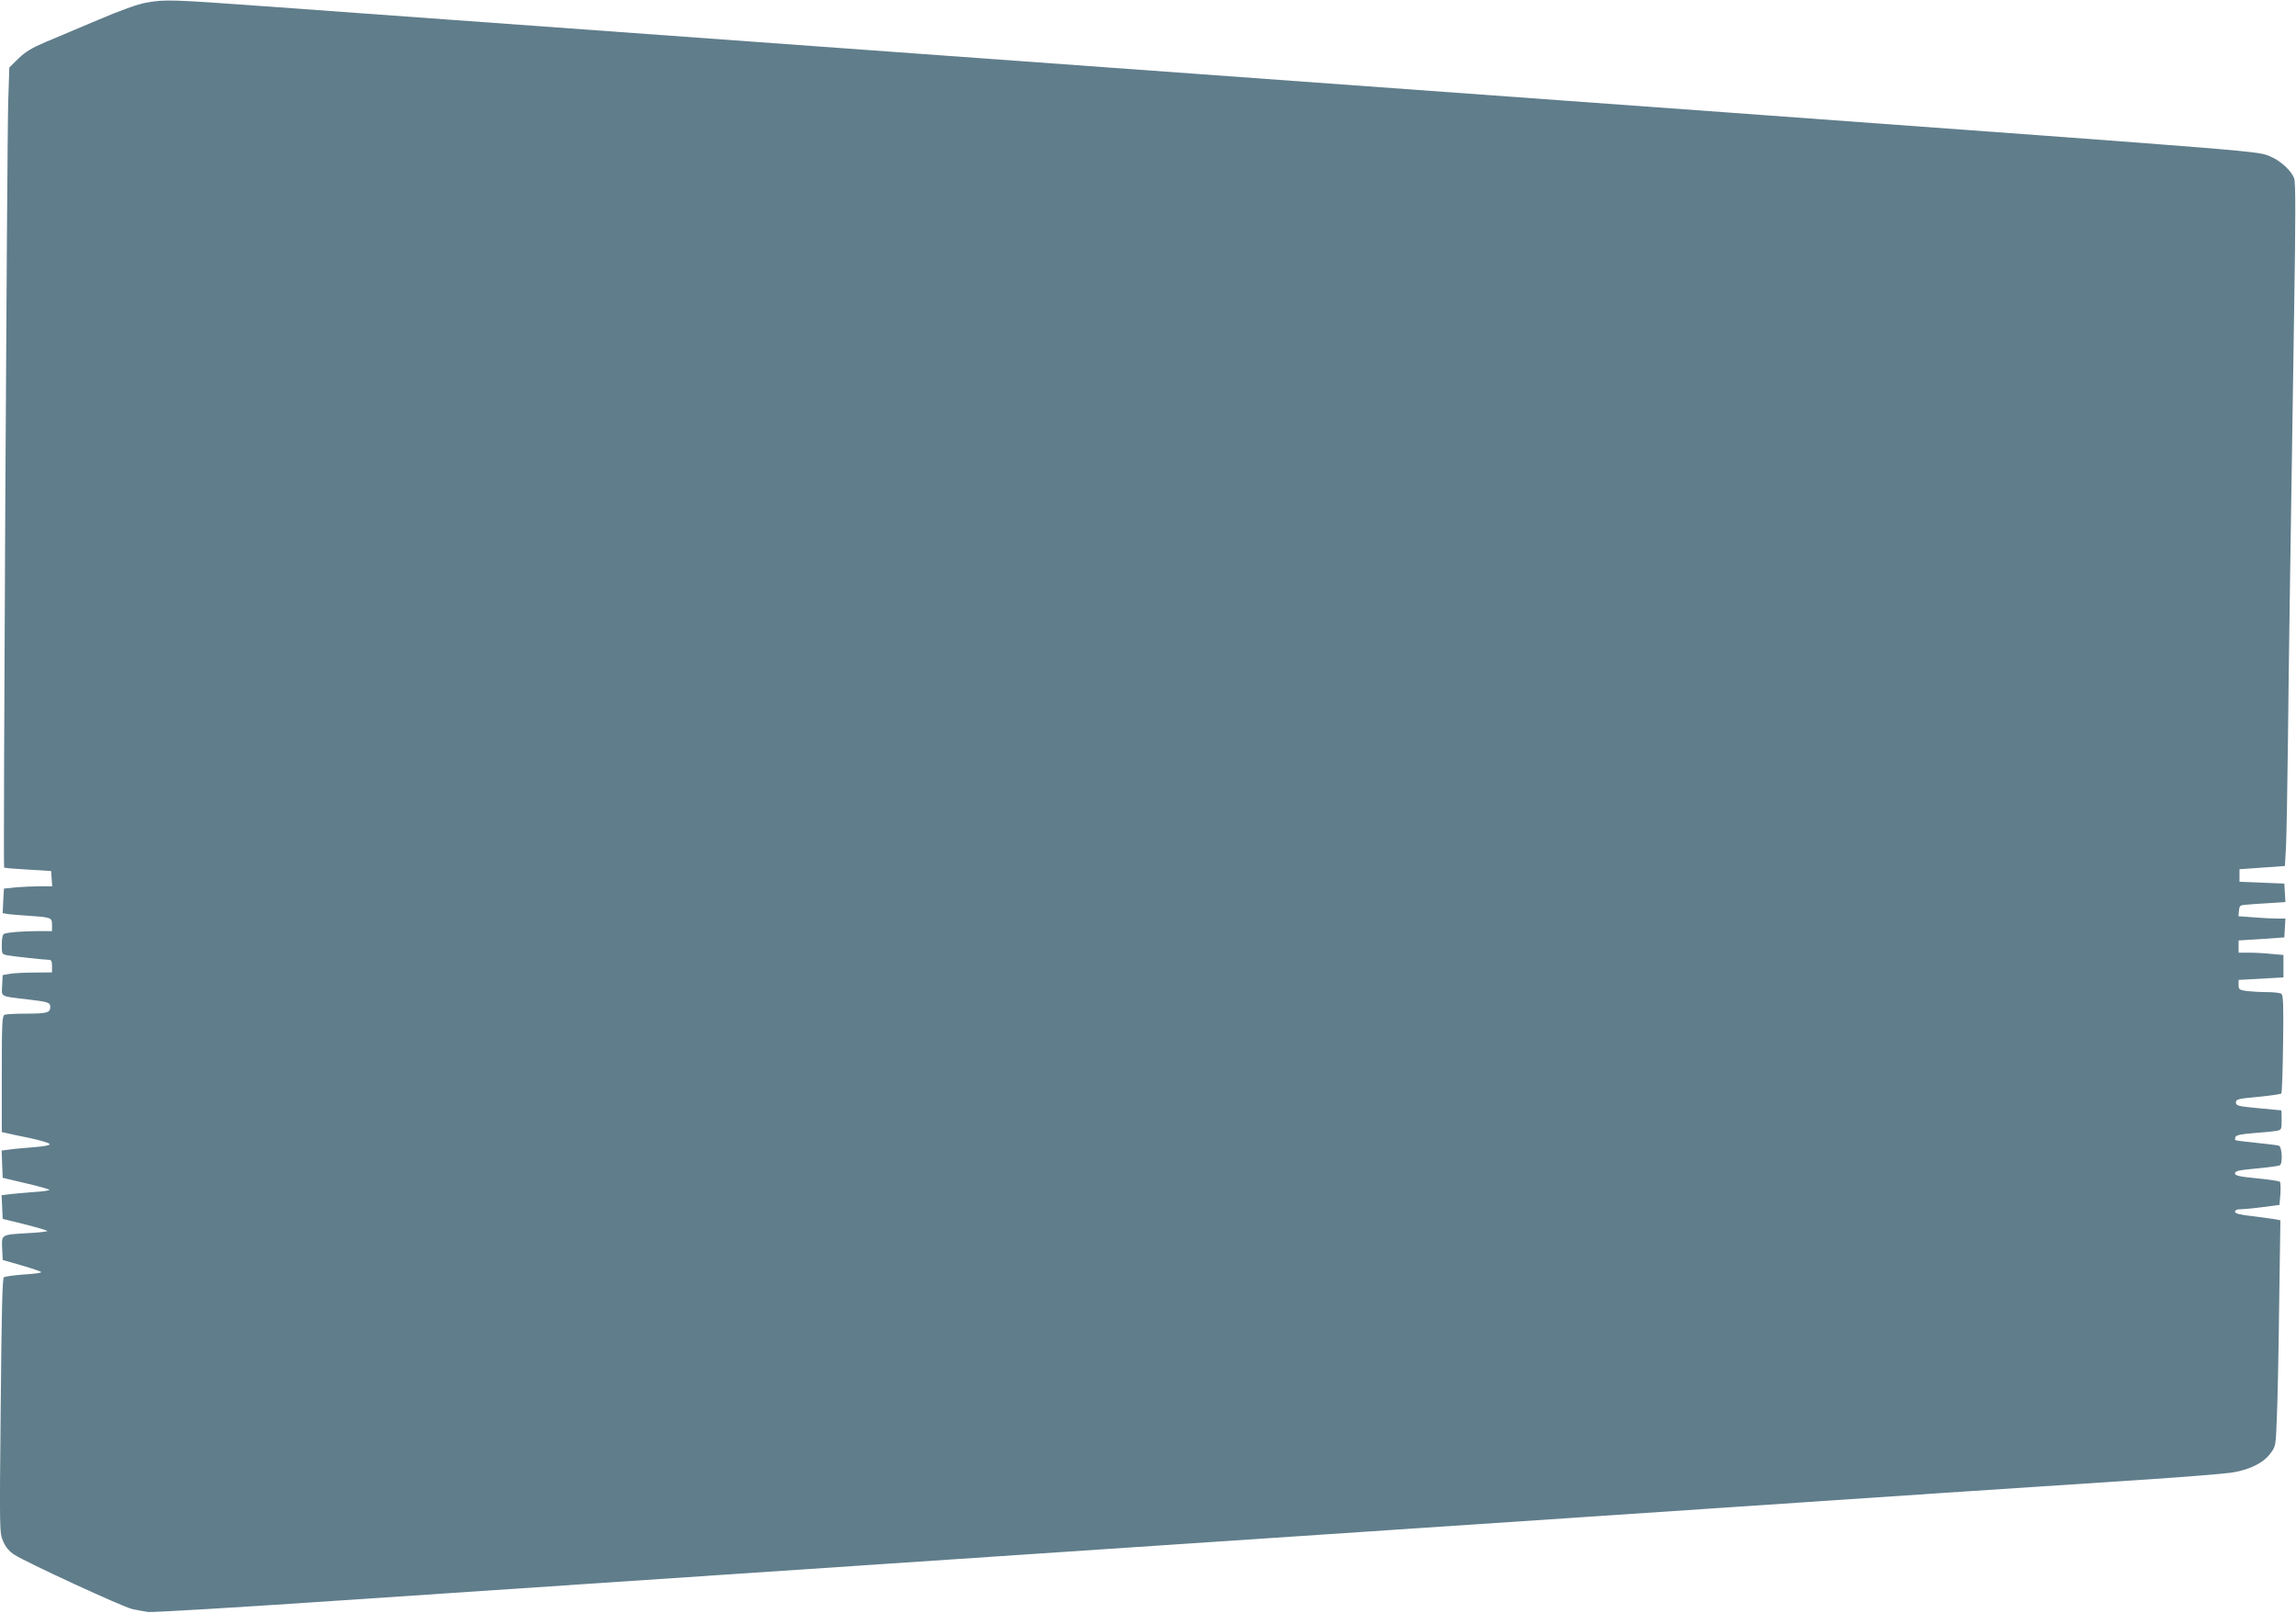 <?xml version="1.0" standalone="no"?>
<!DOCTYPE svg PUBLIC "-//W3C//DTD SVG 20010904//EN"
 "http://www.w3.org/TR/2001/REC-SVG-20010904/DTD/svg10.dtd">
<svg version="1.0" xmlns="http://www.w3.org/2000/svg"
 width="1280pt" height="899pt" viewBox="0 0 1280 899"
 preserveAspectRatio="xMidYMid meet">
<g transform="translate(0,899) scale(0.1,-0.1)"
fill="#607d8b" stroke="none">
<path d="M814 8975 c-43 -7 -146 -44 -265 -95 -107 -45 -239 -101 -294 -124
-76 -32 -111 -53 -151 -91 l-52 -51 -6 -184 c-7 -211 -29 -4270 -23 -4276 2
-2 62 -7 133 -11 l129 -8 3 -42 3 -43 -68 0 c-37 0 -98 -3 -135 -6 l-66 -7 -4
-68 -3 -69 30 -5 c17 -2 70 -7 120 -10 122 -8 125 -10 125 -51 l0 -34 -87 0
c-84 -1 -154 -6 -180 -15 -8 -3 -13 -24 -13 -59 0 -54 0 -55 33 -61 40 -7 206
-25 230 -25 13 0 17 -8 17 -35 l0 -35 -97 -1 c-54 0 -116 -3 -138 -7 l-40 -7
-3 -57 c-3 -66 -15 -60 138 -78 124 -15 130 -17 130 -45 0 -30 -20 -35 -142
-35 -53 0 -103 -3 -112 -6 -14 -5 -16 -44 -16 -330 l0 -324 23 -5 c12 -3 71
-16 131 -28 61 -13 111 -28 113 -34 2 -6 -30 -13 -84 -17 -48 -4 -110 -9 -136
-13 l-48 -6 3 -76 3 -76 127 -30 c70 -16 130 -33 133 -37 4 -3 -33 -9 -82 -12
-48 -4 -110 -9 -136 -12 l-48 -6 3 -66 3 -66 122 -30 c67 -17 124 -34 127 -37
4 -3 -42 -9 -101 -12 -159 -9 -154 -7 -151 -85 l3 -65 108 -31 c59 -17 107
-34 107 -37 0 -4 -44 -10 -98 -13 -54 -4 -103 -11 -110 -15 -9 -5 -13 -185
-18 -717 -7 -703 -7 -709 14 -756 13 -31 34 -56 61 -73 63 -42 605 -292 659
-304 26 -5 65 -13 87 -16 22 -3 443 22 935 55 492 33 1498 101 2235 150 1256
84 3320 223 4850 325 1464 99 2769 186 3130 209 209 14 416 31 461 37 101 15
179 52 220 106 31 41 31 42 37 194 4 85 10 368 13 630 l7 477 -29 6 c-16 3
-73 10 -126 17 -71 8 -98 15 -98 25 0 9 12 14 33 14 17 0 73 5 123 12 l92 12
5 61 c2 33 1 64 -3 68 -4 4 -62 13 -128 19 -100 10 -122 15 -122 28 0 13 21
18 120 27 66 6 124 14 130 18 17 10 12 102 -5 109 -9 3 -66 10 -127 16 -62 6
-114 13 -116 15 -3 2 -2 10 1 18 4 10 33 16 99 21 51 4 108 9 126 12 31 6 32
7 32 60 0 30 -1 54 -2 55 -2 0 -59 6 -128 12 -114 11 -125 14 -125 32 0 18 11
21 123 31 68 7 126 15 130 19 4 4 8 128 10 277 3 217 1 273 -10 279 -7 5 -43
9 -79 9 -36 0 -87 3 -113 6 -42 6 -46 9 -46 34 l0 28 125 7 125 7 0 63 0 62
-68 6 c-37 4 -93 7 -124 7 l-58 0 0 34 0 34 128 8 127 9 3 53 3 52 -48 0 c-26
0 -85 3 -131 7 l-83 6 3 31 c3 28 7 31 38 33 19 2 77 6 128 9 l93 6 -3 51 -3
52 -125 5 -125 5 0 35 0 35 127 9 126 9 6 101 c3 56 8 322 11 591 5 469 12
931 35 2428 8 495 8 688 0 712 -13 40 -75 98 -127 120 -82 34 77 21 -3058 250
-489 36 -1224 89 -2960 215 -1038 75 -4377 318 -5169 375 -524 38 -558 39
-662 20z"/>
</g>
</svg>
